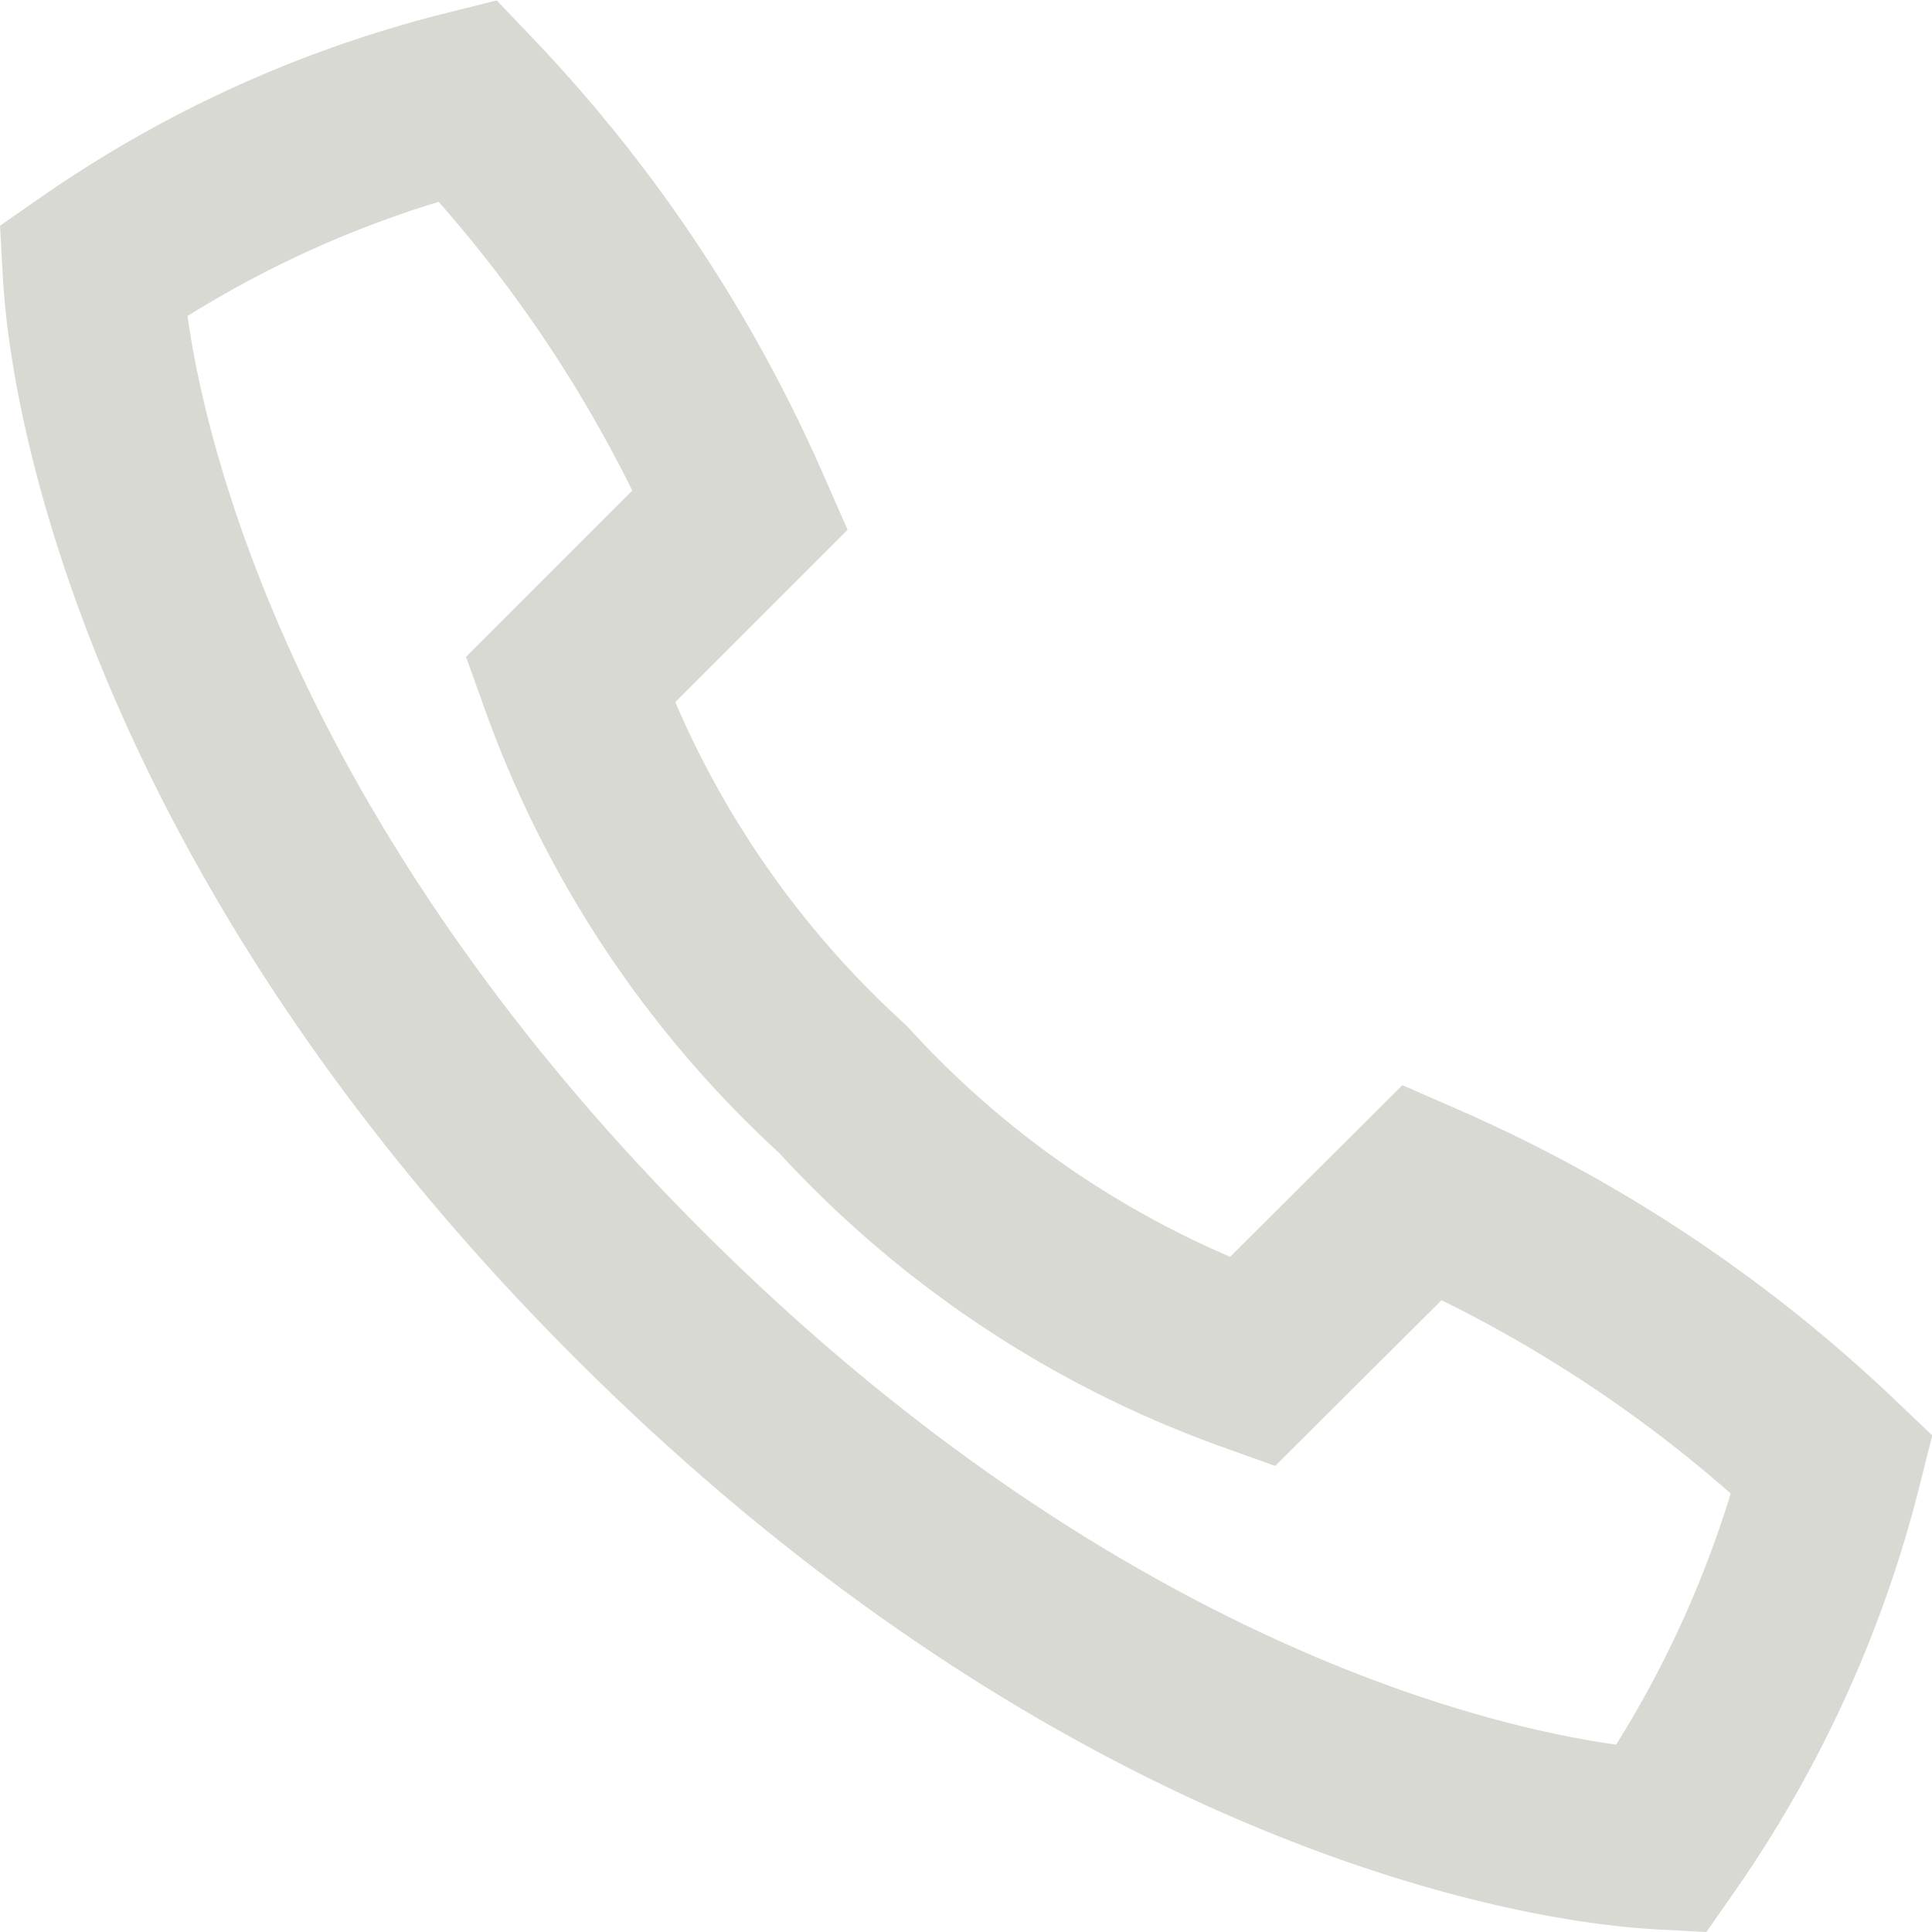 <svg xmlns="http://www.w3.org/2000/svg" width="16.104" height="16.104" viewBox="0 0 16.104 16.104">
  <g id="Group_4415" data-name="Group 4415" transform="translate(0.772 0.837)">
    <g id="Group_4413" data-name="Group 4413">
      <path id="Path_2181" data-name="Path 2181" d="M4.548,9.948c3.695,3.695,7.224,4.477,8.527,4.548A9.537,9.537,0,0,0,14.5,11.369,11.825,11.825,0,0,0,11.085,9.1L9.664,10.516A8.5,8.5,0,0,1,6.253,8.242,8.5,8.5,0,0,1,3.979,4.832L5.4,3.411A11.835,11.835,0,0,0,3.127,0,9.536,9.536,0,0,0,0,1.421c.071,1.3.853,4.832,4.548,8.527" fill="none" stroke="#d7d9d2" stroke-width="1.5"/>
    </g>
  </g>
</svg>